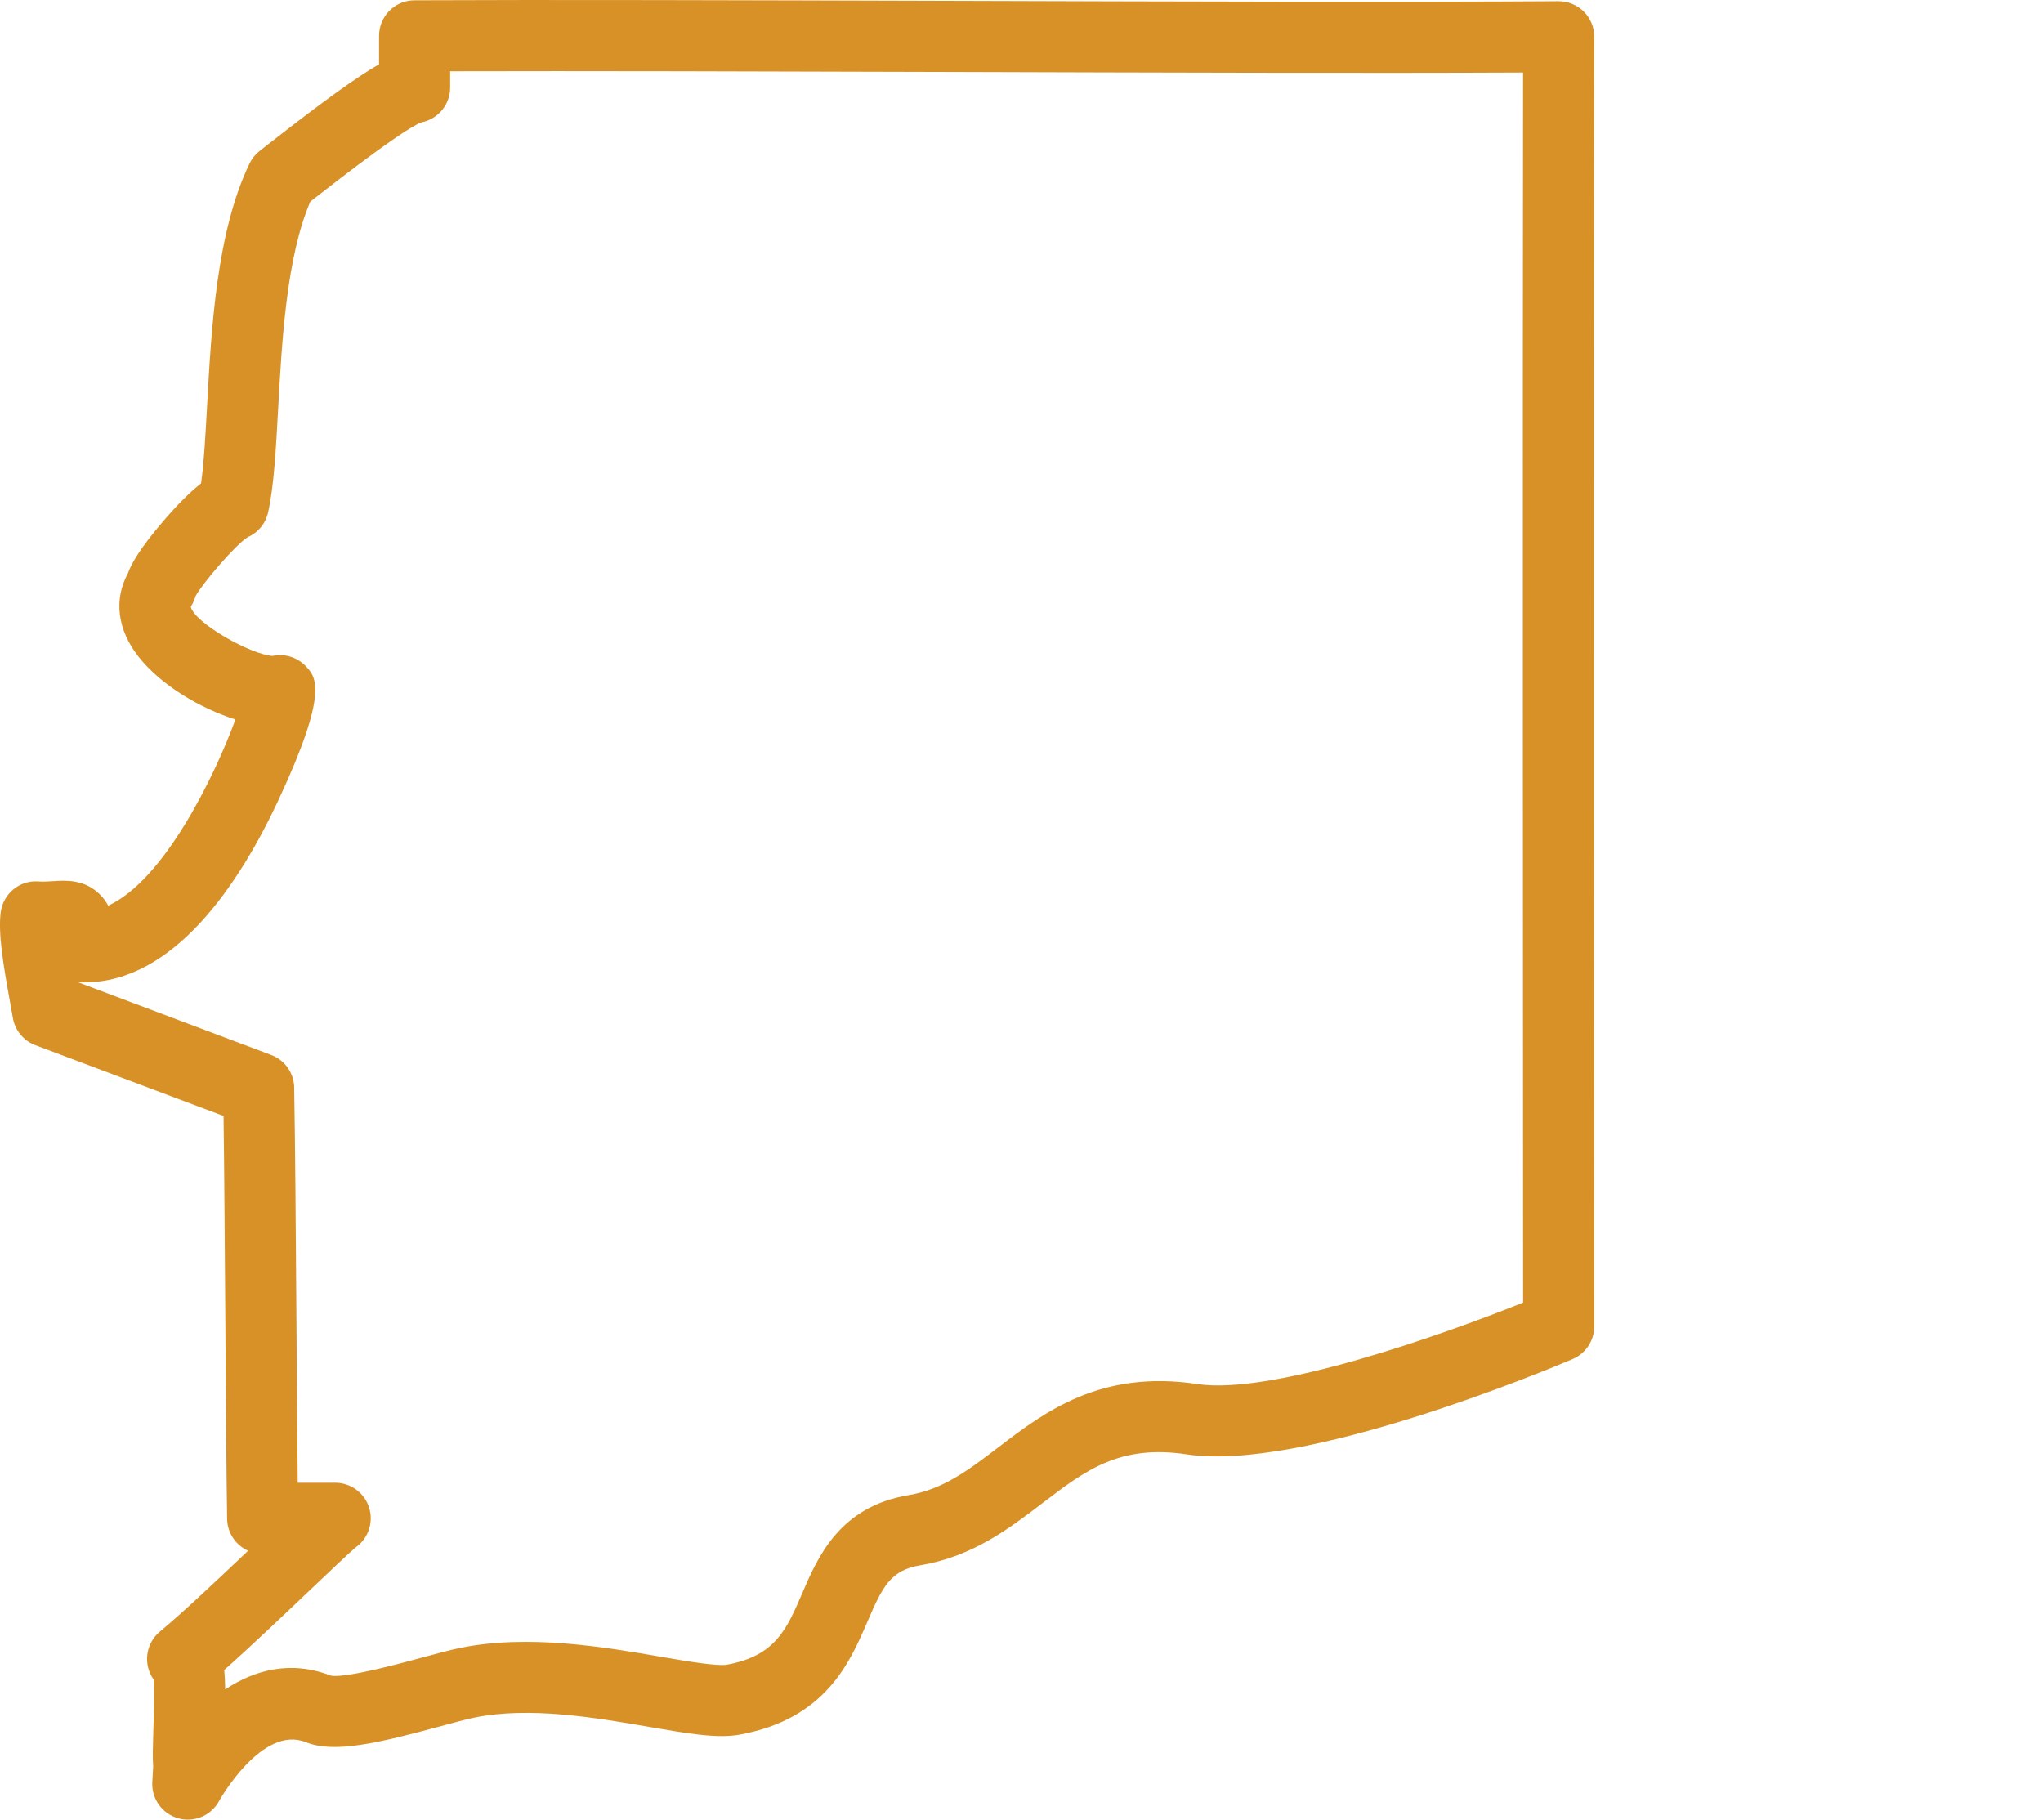 <svg width="64" height="57" viewBox="0 0 64 57" fill="none" xmlns="http://www.w3.org/2000/svg">
<path d="M5.883 57C5.784 57 5.682 56.986 5.583 56.958C5.079 56.817 4.741 56.345 4.771 55.822L4.799 55.339C4.799 55.335 4.799 55.331 4.799 55.327C4.778 55.067 4.788 54.746 4.8 54.34C4.813 53.931 4.838 53.076 4.815 52.614C4.476 52.142 4.557 51.482 5.012 51.107C5.012 51.107 5.013 51.105 5.014 51.105C5.679 50.556 6.787 49.513 7.773 48.577C7.39 48.406 7.122 48.024 7.115 47.578C7.092 46.166 7.076 43.836 7.059 41.369C7.042 39.028 7.026 36.618 7.003 34.958L1.108 32.74C0.735 32.6 0.465 32.27 0.401 31.877C0.38 31.749 0.35 31.584 0.316 31.396C0.104 30.237 -0.064 29.224 0.023 28.574C0.101 27.993 0.615 27.566 1.202 27.611C1.361 27.622 1.507 27.612 1.661 27.602C2.051 27.576 2.639 27.538 3.119 28.008C3.232 28.118 3.321 28.24 3.389 28.369C5.134 27.58 6.726 24.314 7.375 22.538C6.278 22.19 5.039 21.467 4.334 20.564C3.674 19.718 3.56 18.779 4.009 17.955C4.117 17.649 4.394 17.167 5.108 16.333C5.553 15.812 5.952 15.414 6.299 15.141C6.39 14.495 6.438 13.611 6.489 12.686C6.622 10.265 6.788 7.252 7.818 5.121C7.892 4.967 8.001 4.832 8.136 4.727L8.373 4.541C10.172 3.132 11.206 2.394 11.875 2.014V1.122C11.875 0.509 12.37 0.011 12.983 0.009C17.164 -0.011 23.274 0.007 29.742 0.026C36.804 0.048 44.107 0.07 48.822 0.038H48.829C49.123 0.038 49.406 0.155 49.615 0.362C49.825 0.572 49.944 0.857 49.943 1.154C49.921 10.638 49.943 41.239 49.943 41.547C49.943 41.994 49.676 42.398 49.265 42.573C48.409 42.936 40.802 46.108 37.18 45.558C35.072 45.238 33.998 46.06 32.637 47.1C31.619 47.877 30.466 48.759 28.835 49.031C27.904 49.186 27.653 49.683 27.176 50.793C26.621 52.082 25.861 53.847 23.171 54.337C22.476 54.464 21.573 54.308 20.325 54.093C18.66 53.806 16.589 53.449 14.855 53.805C14.618 53.853 14.232 53.958 13.825 54.068C11.84 54.606 10.473 54.931 9.578 54.573C8.21 54.024 6.879 56.385 6.867 56.41C6.669 56.78 6.287 57 5.883 57ZM7.025 52.312C7.042 52.495 7.051 52.697 7.054 52.921C7.984 52.304 9.12 52.002 10.373 52.492C10.849 52.567 12.522 52.113 13.242 51.918C13.703 51.793 14.102 51.685 14.407 51.622C16.553 51.183 18.952 51.596 20.703 51.898C21.488 52.033 22.464 52.201 22.771 52.146C24.287 51.869 24.64 51.048 25.129 49.912C25.623 48.765 26.299 47.195 28.468 46.834C29.553 46.653 30.355 46.04 31.284 45.33C32.704 44.245 34.469 42.893 37.514 43.356C39.83 43.706 45.145 41.836 47.714 40.803C47.711 36.225 47.697 11.872 47.713 2.272C42.999 2.295 36.264 2.274 29.735 2.254C23.822 2.236 18.21 2.22 14.102 2.232V2.74C14.102 3.278 13.719 3.735 13.197 3.834C12.91 3.946 12.073 4.472 9.747 6.295L9.721 6.316C8.974 8.054 8.83 10.681 8.713 12.809C8.642 14.105 8.581 15.225 8.4 16.046C8.323 16.395 8.085 16.685 7.759 16.827C7.391 17.054 6.367 18.241 6.128 18.669C6.096 18.786 6.046 18.898 5.978 19C5.976 19.002 5.975 19.004 5.974 19.006C6.098 19.515 7.844 20.5 8.535 20.547C8.915 20.465 9.316 20.586 9.587 20.876C9.894 21.205 10.314 21.656 8.723 25.062C7.497 27.687 5.456 30.773 2.639 30.773C2.581 30.773 2.524 30.772 2.465 30.769L2.467 30.778L8.495 33.046C8.942 33.214 9.217 33.638 9.217 34.089C9.217 34.102 9.217 34.115 9.216 34.129C9.217 34.14 9.217 34.151 9.217 34.163C9.247 35.795 9.267 38.621 9.286 41.353C9.299 43.253 9.311 45.071 9.327 46.447H10.501C10.991 46.447 11.423 46.767 11.566 47.235C11.706 47.694 11.536 48.19 11.148 48.467C10.987 48.596 10.309 49.241 9.709 49.811C8.848 50.629 7.822 51.605 7.025 52.312ZM11.141 48.473C11.135 48.477 11.129 48.481 11.123 48.485C11.129 48.481 11.134 48.477 11.141 48.473Z" fill="#D79127"/>
</svg>
